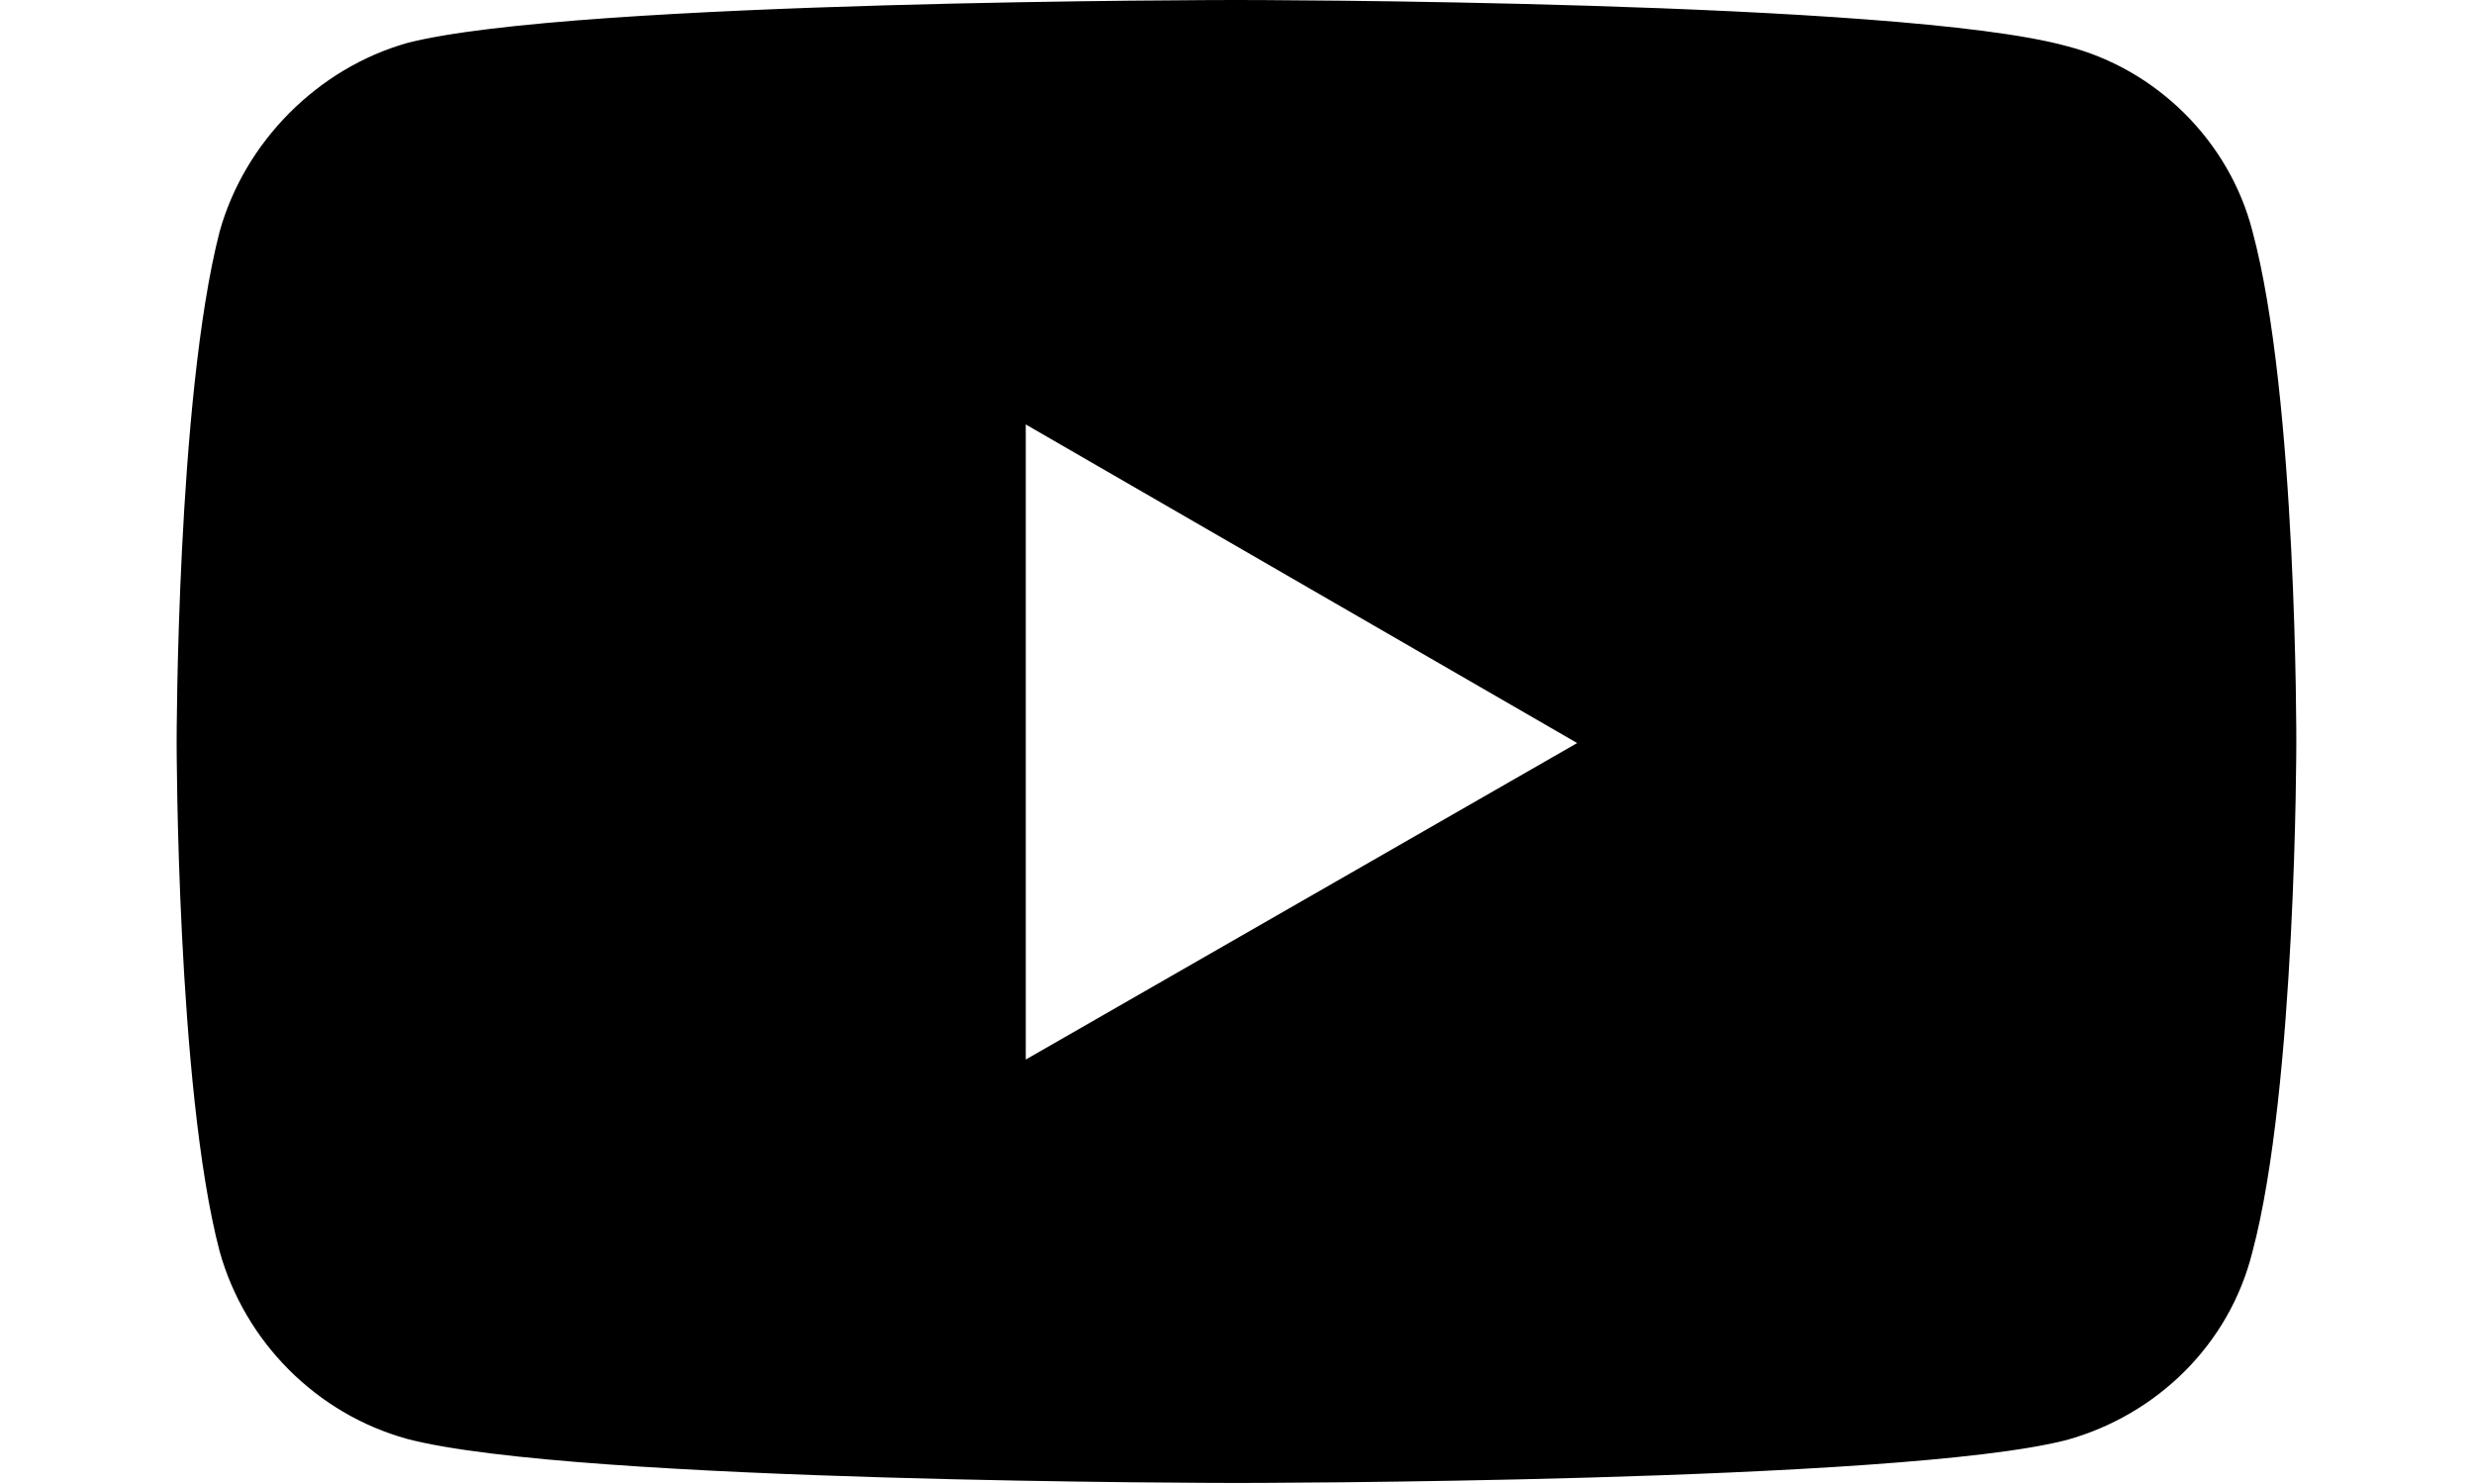 <svg version="1.1" id="Слой_1" xmlns="http://www.w3.org/2000/svg" xmlns:xlink="http://www.w3.org/1999/xlink" x="0px" y="0px"
	 width="15px" height="9px" viewBox="0 0 202.3 141.6" style="enable-background:new 0 0 202.3 141.6;" xml:space="preserve"
	>
<path d="M180.3,4.4C164.4,0,101.1,0,101.1,0S37.9,0,22,4.1c-8.5,2.4-15.5,9.4-17.9,18C0,38,0,70.8,0,70.8s0,33,4.1,48.6
	c2.4,8.6,9.2,15.5,17.9,17.9c16,4.2,79.1,4.2,79.1,4.2s63.3,0,79.2-4.1c8.6-2.4,15.5-9.1,17.7-17.9c4.2-15.7,4.2-48.6,4.2-48.6
	s0.1-33-4.2-48.9C195.8,13.5,188.9,6.6,180.3,4.4z M81,101.1V40.5l52.6,30.4L81,101.1z"/>
</svg>

